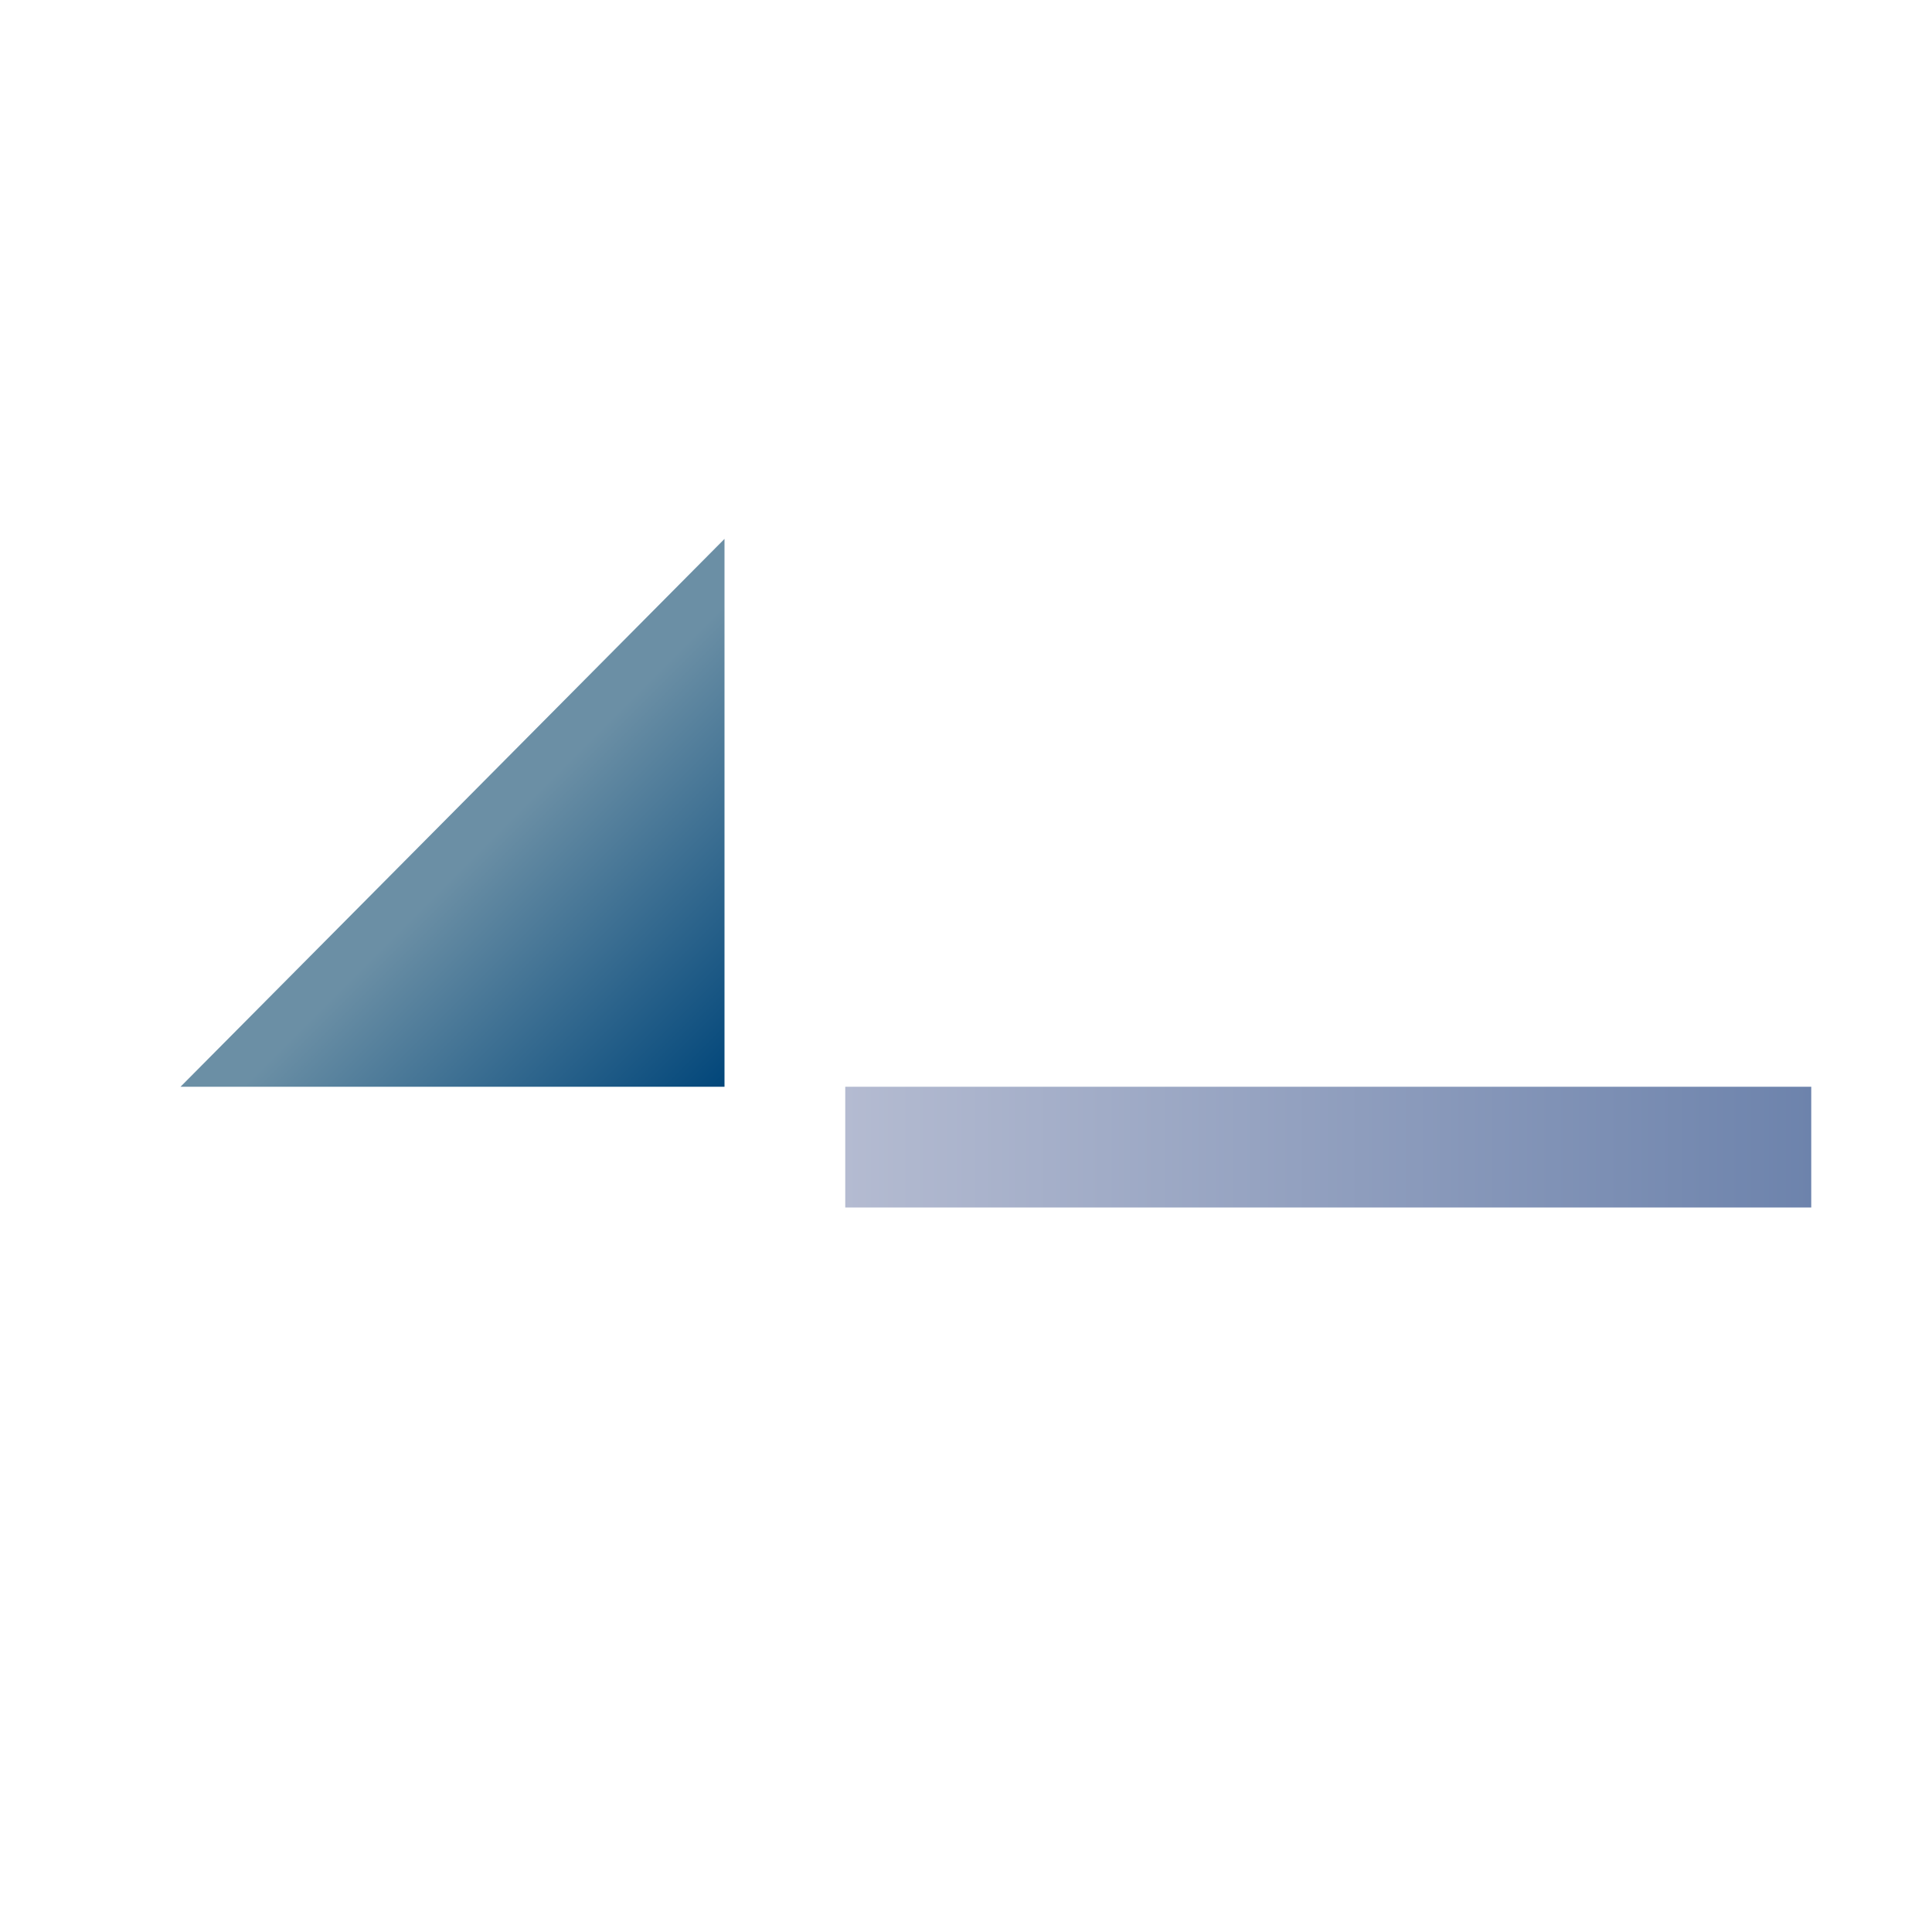 <svg xmlns="http://www.w3.org/2000/svg" xmlns:xlink="http://www.w3.org/1999/xlink" width="16" height="16">
  <defs>
    <linearGradient id="b">
      <stop offset="0" stop-color="#01467a"/>
      <stop offset="1" stop-color="#6b8fa5"/>
    </linearGradient>
    <linearGradient id="a">
      <stop offset="0" stop-color="#b4bbd1"/>
      <stop offset="1" stop-color="#6d83ac"/>
    </linearGradient>
    <linearGradient xlink:href="#a" id="c" x1="7" x2="15" y1="1049.862" y2="1049.862" gradientTransform="translate(0 -4)" gradientUnits="userSpaceOnUse"/>
    <linearGradient xlink:href="#b" id="d" x1="4" x2="2" y1="1047.362" y2="1045.362" gradientTransform="translate(2 -2)" gradientUnits="userSpaceOnUse"/>
  </defs>
  <path fill="url(#c)" d="M7 1045.362H15V1046.362H7z" transform="translate(0 -1036.362)"/>
  <path fill="url(#d)" d="m 1.495,1045.362 4.505,0 0,-4.537 z" transform="translate(0 -1036.362)"/>
</svg>

